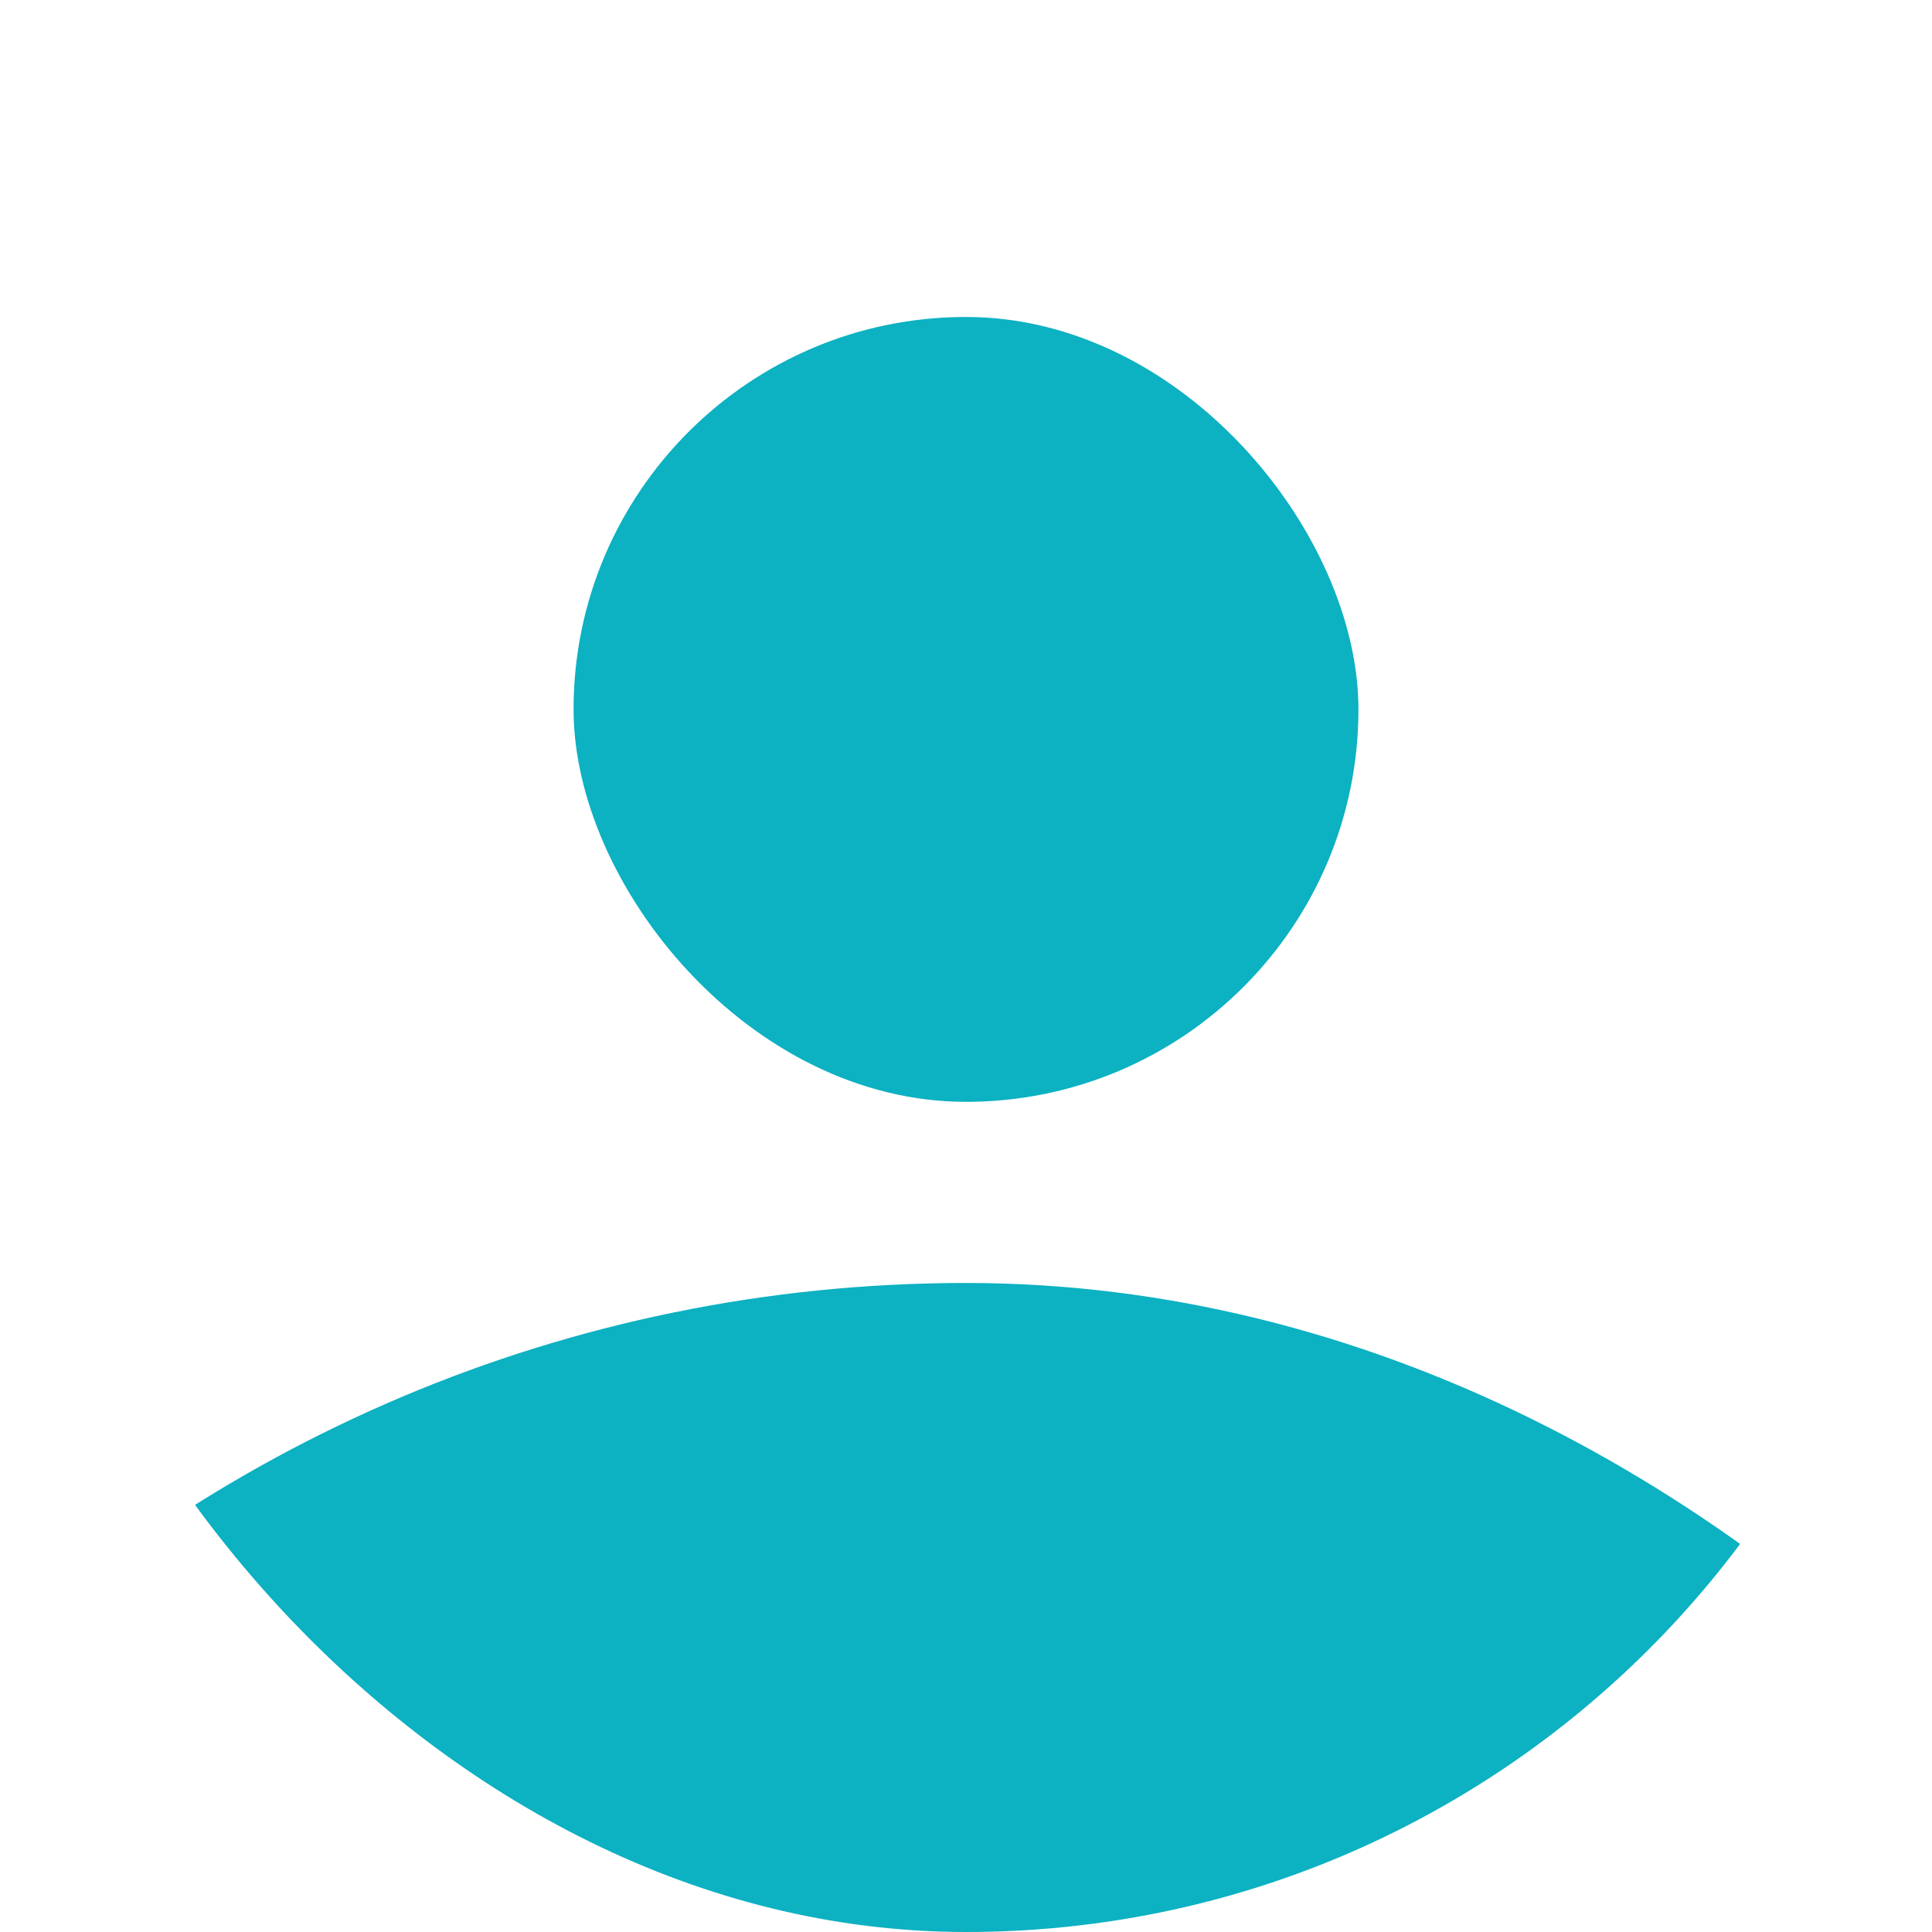 <svg width="128" height="128" viewBox="0 0 128 128" fill="none" xmlns="http://www.w3.org/2000/svg">
<g clip-path="url(#clip0_138_56)">
<rect x="38" y="21" width="52" height="52" rx="26" fill="#0CB1C2"/>
<rect x="-32" y="85" width="192" height="192" rx="96" fill="#0CB1C2"/>
</g>
<defs>
<clipPath id="clip0_138_56">
<rect width="128" height="128" rx="64" fill="white"/>
</clipPath>
</defs>
</svg>
